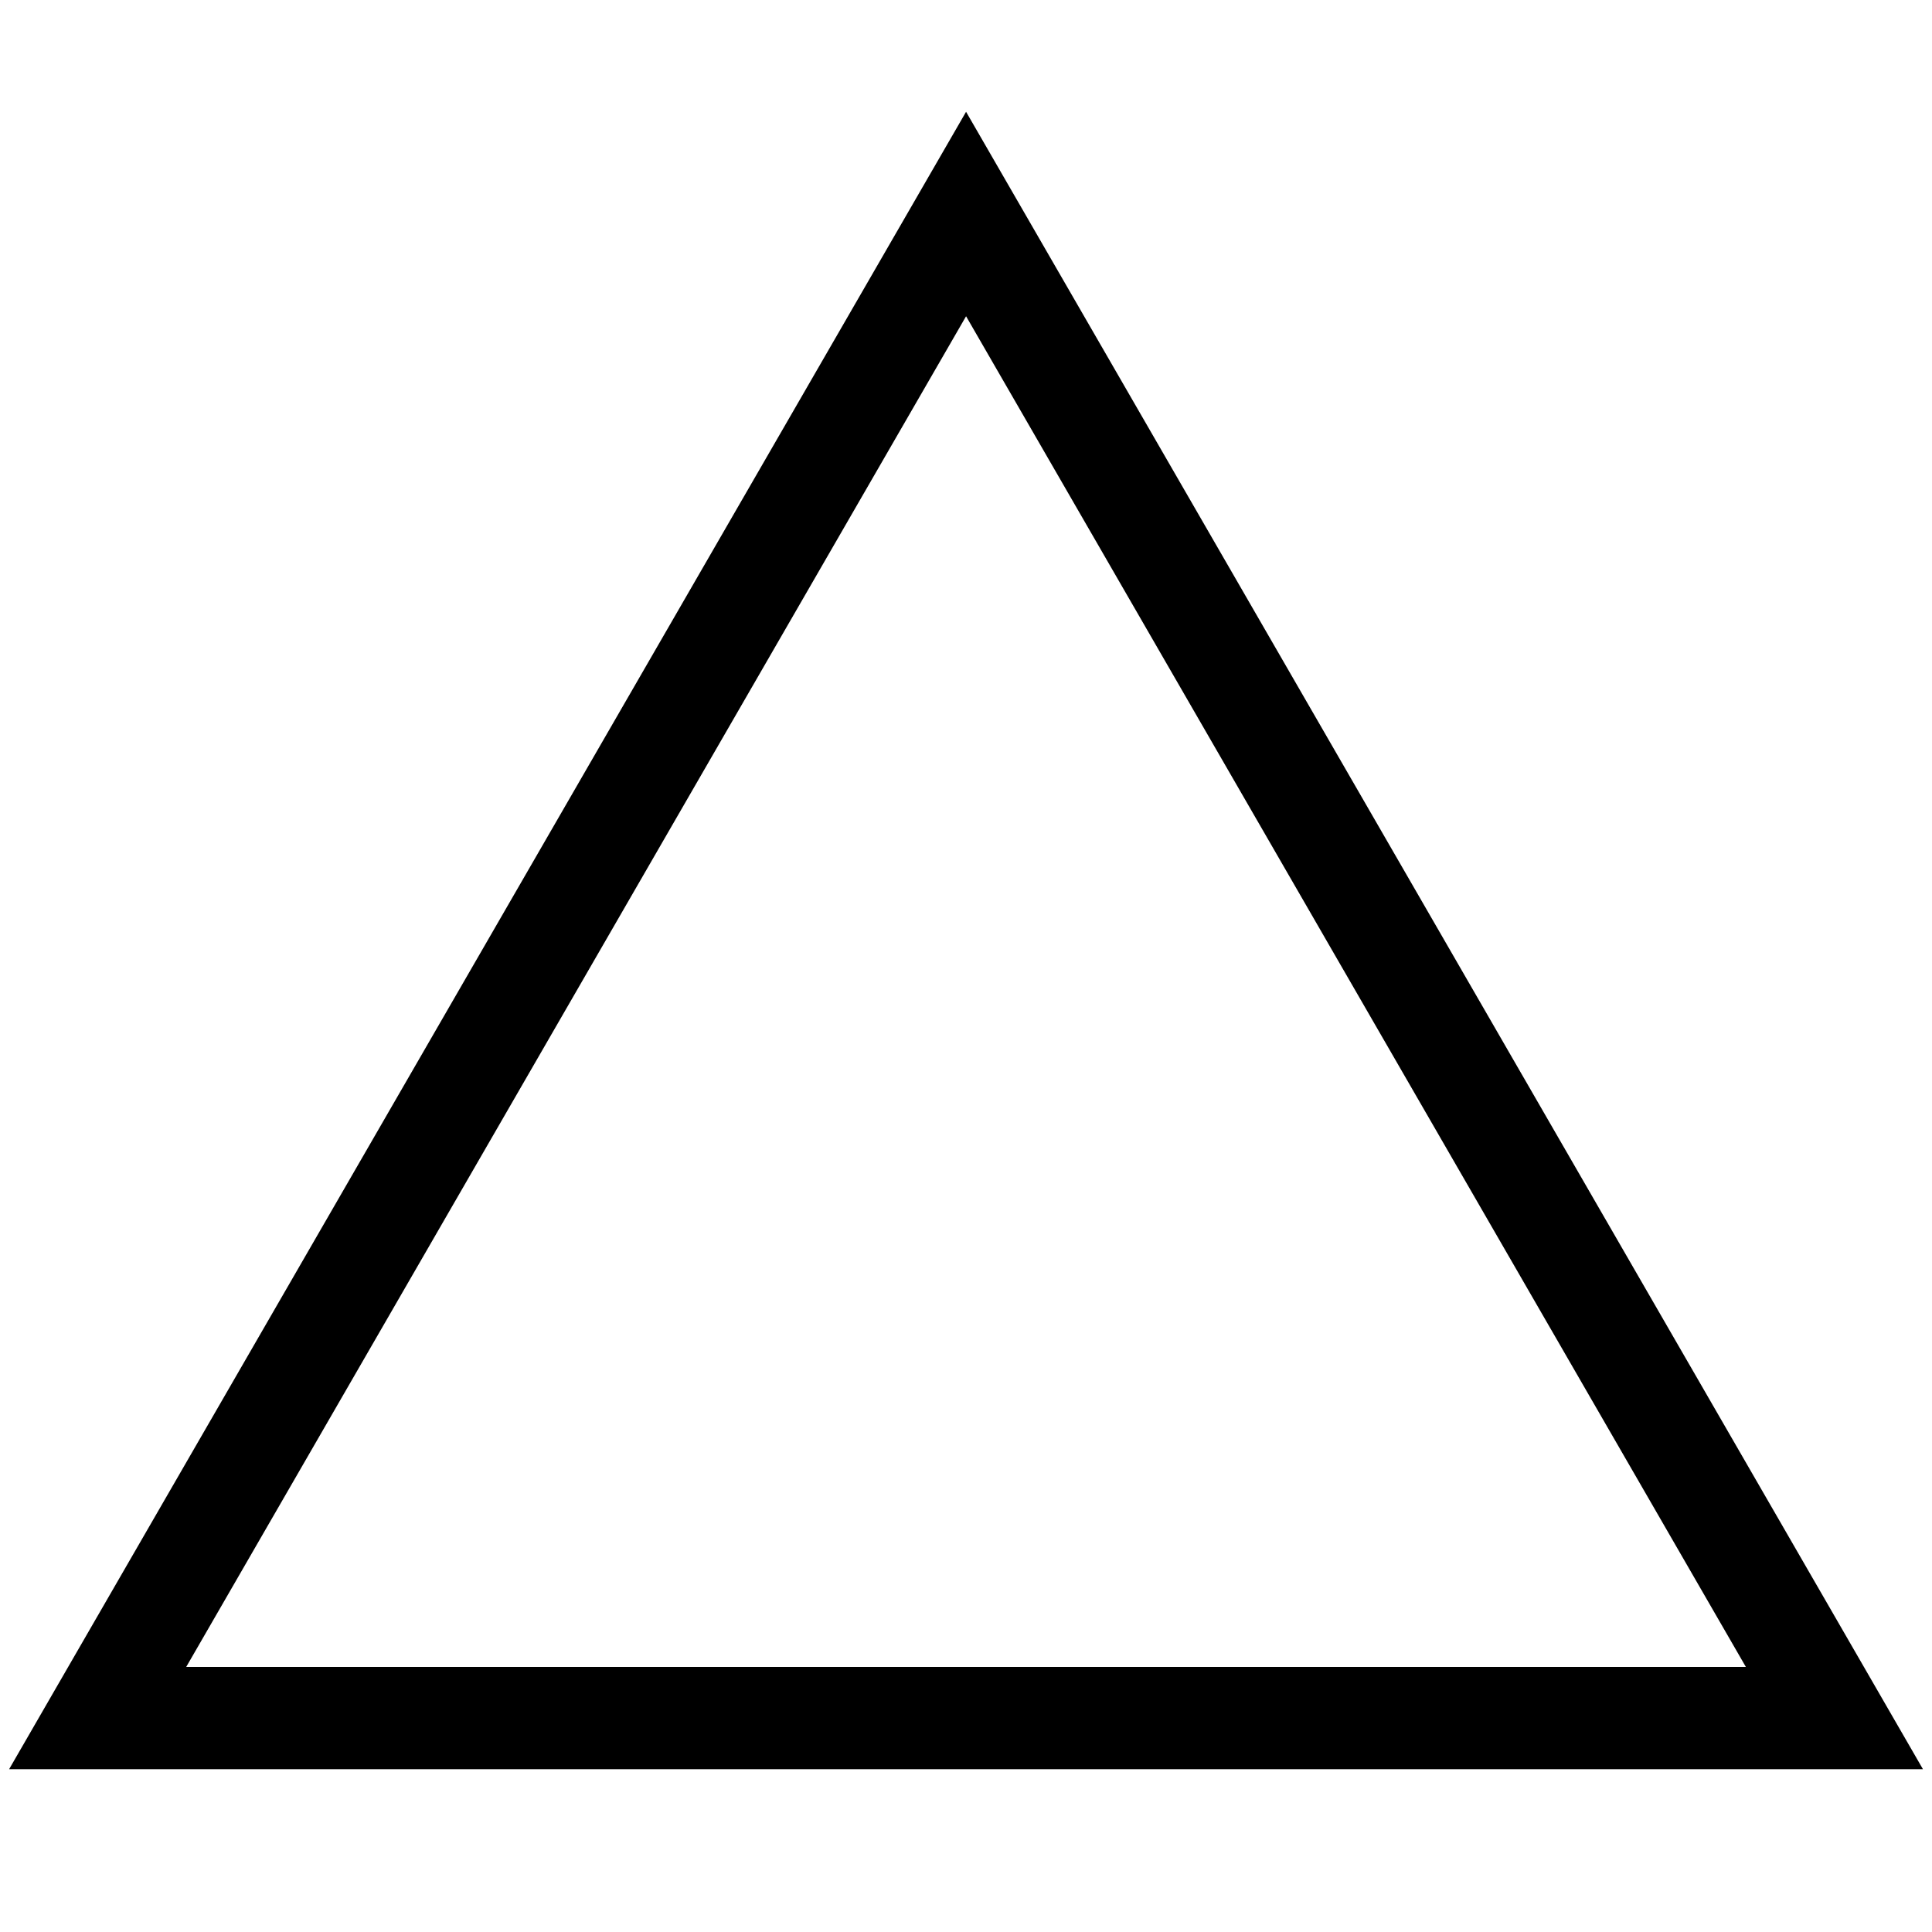 <?xml version="1.0" encoding="UTF-8"?>
<svg id="Calque_1" data-name="Calque 1" xmlns="http://www.w3.org/2000/svg" viewBox="0 0 283.46 283.46">
  <defs>
    <style>
      .cls-1 {
        stroke-width: 0px;
      }
    </style>
  </defs>
  <path class="cls-1" d="m141.74,16.4L1.34,259.57h280.79L141.74,16.4Zm0,30l114.41,198.17H27.32L141.74,46.4Z"/>
</svg>